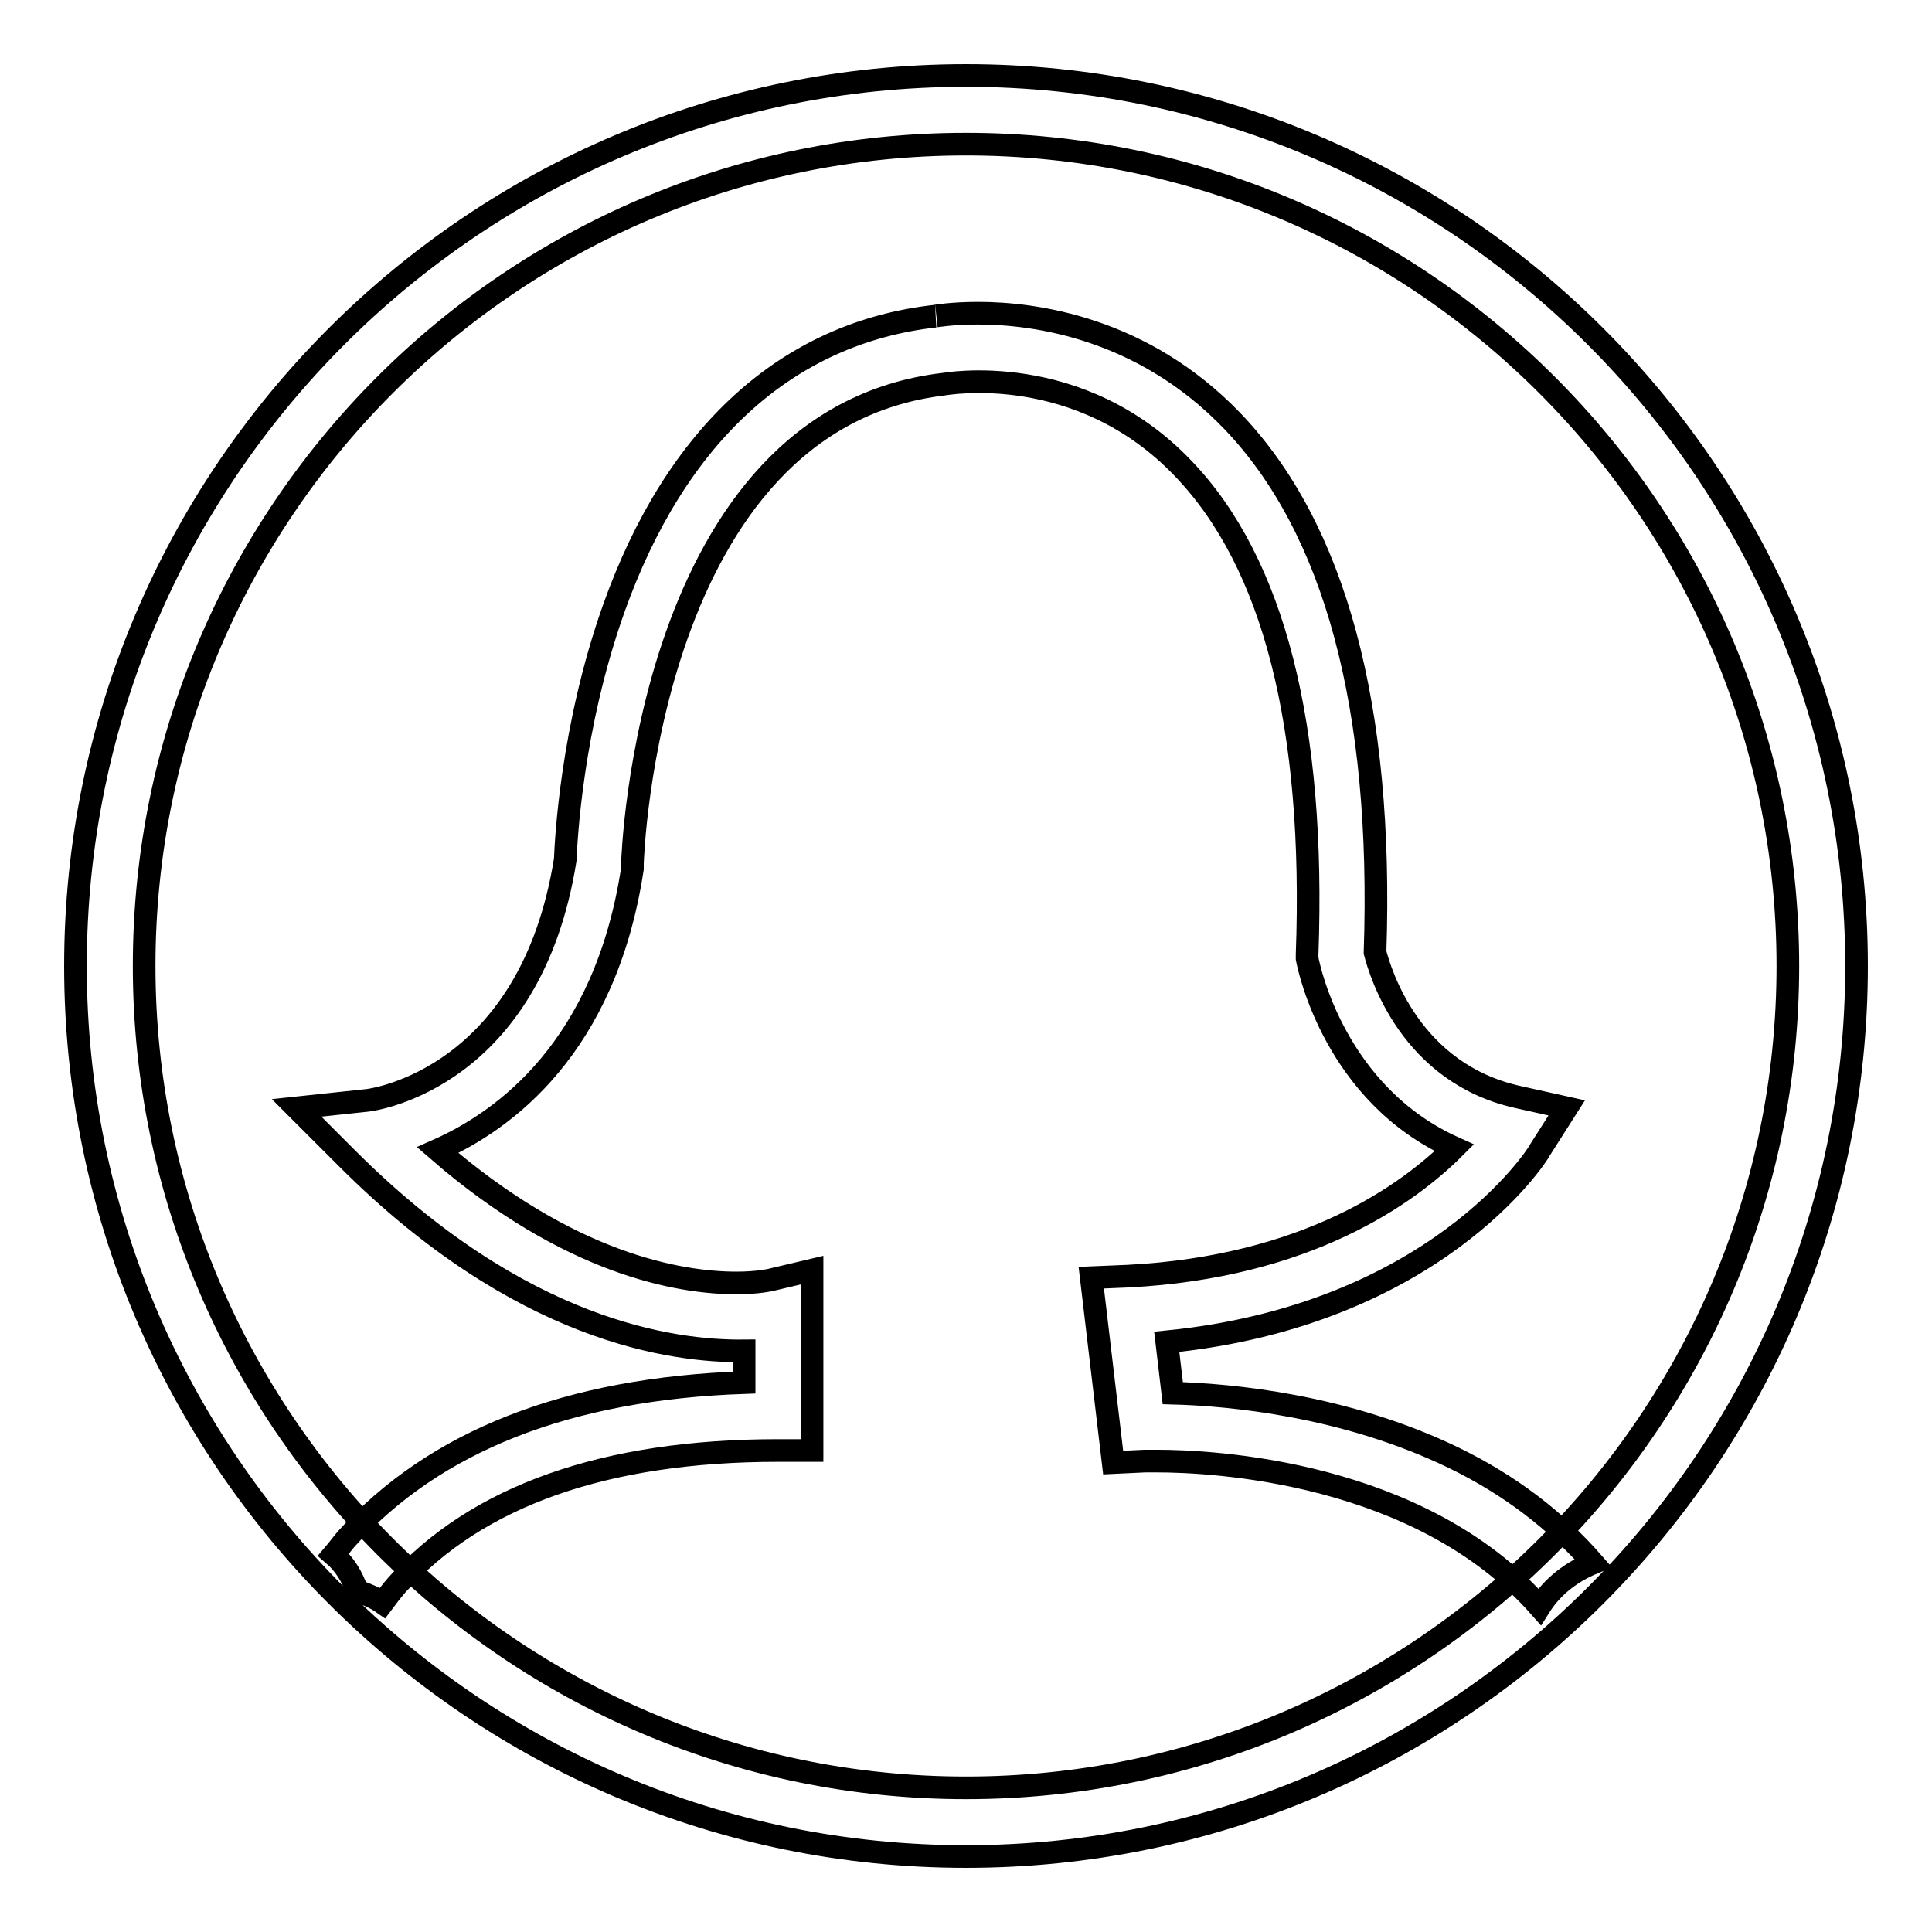 <?xml version="1.0" encoding="utf-8"?>
<!-- Svg Vector Icons : http://www.onlinewebfonts.com/icon -->
<!DOCTYPE svg PUBLIC "-//W3C//DTD SVG 1.1//EN" "http://www.w3.org/Graphics/SVG/1.1/DTD/svg11.dtd">
<svg version="1.1" xmlns="http://www.w3.org/2000/svg" xmlns:xlink="http://www.w3.org/1999/xlink" x="0px" y="0px" viewBox="0 0 256 256" enable-background="new 0 0 256 256" xml:space="preserve">
<g><g><path stroke-width="3" fill-opacity="0" stroke="#000000"  d="M128,246c-65.1,0-118-52.9-118-118C10,62.9,62.9,10,128,10c65.1,0,118,52.9,118,118C246,193.1,193.1,246,128,246L128,246z M128,19.1C67.9,19.1,19.1,67.9,19.1,128c0,60,48.9,108.9,108.9,108.9c60.1,0,108.9-48.9,108.9-108.9C236.9,67.9,188.1,19.1,128,19.1L128,19.1L128,19.1z M154.6,177.8l0.8,6.8c7.6,0.2,22.9,1.6,37.3,8.6c7.4,3.6,13.5,8.3,18.4,13.9c-2.9,1.2-5.4,3.1-7.1,5.8c-15.9-18-43.4-19.3-50.7-19.3c-1,0-1.5,0-1.6,0l-4.2,0.2l-2.9-24.5l4.8-0.2c23.8-1.2,37.2-10.9,43.3-17c-15.8-7.1-19.2-23.8-19.4-24.6l-0.1-0.5l0-0.5c1.1-30.2-4.4-51.9-16.4-64.4c-13.8-14.5-31.6-11.2-31.7-11.2c-39.4,4.6-41.3,62.9-41.3,63.6l0,0.6c-3.6,23.7-17,33.4-25.8,37.3C75.4,167.5,90,170,97.6,170c2.8,0,4.5-0.4,4.5-0.4l5.5-1.3l0,23.9h-4.5c-22.9,0-39.9,6-50.5,17.8c-0.7,0.8-1.3,1.6-1.9,2.4c-1-0.7-2.2-1.2-3.4-1.6c-0.6-1.9-1.7-3.6-3.1-4.8c0.6-0.7,1.1-1.4,1.7-2.1c11.7-13,29.4-19.9,52.7-20.7v-4.2c-9.4,0.1-29.6-2.5-52.6-25.5l-6.7-6.7l9.4-1c0.9-0.1,21.6-3,26.2-31.9c0.1-2.4,0.8-17.4,6.4-33.2c8.2-23.1,23-36.6,42.6-38.8c-0.1,0,2.2-0.4,5.7-0.4c7.5,0,21.8,1.9,33.7,14.3c13.6,14.2,20,37.9,18.9,70.4c0.7,2.7,4.7,16.1,19.1,19.2l6.3,1.4l-3.5,5.5C203.7,153.2,190,174.3,154.6,177.8L154.6,177.8L154.6,177.8z"/></g></g>
</svg>